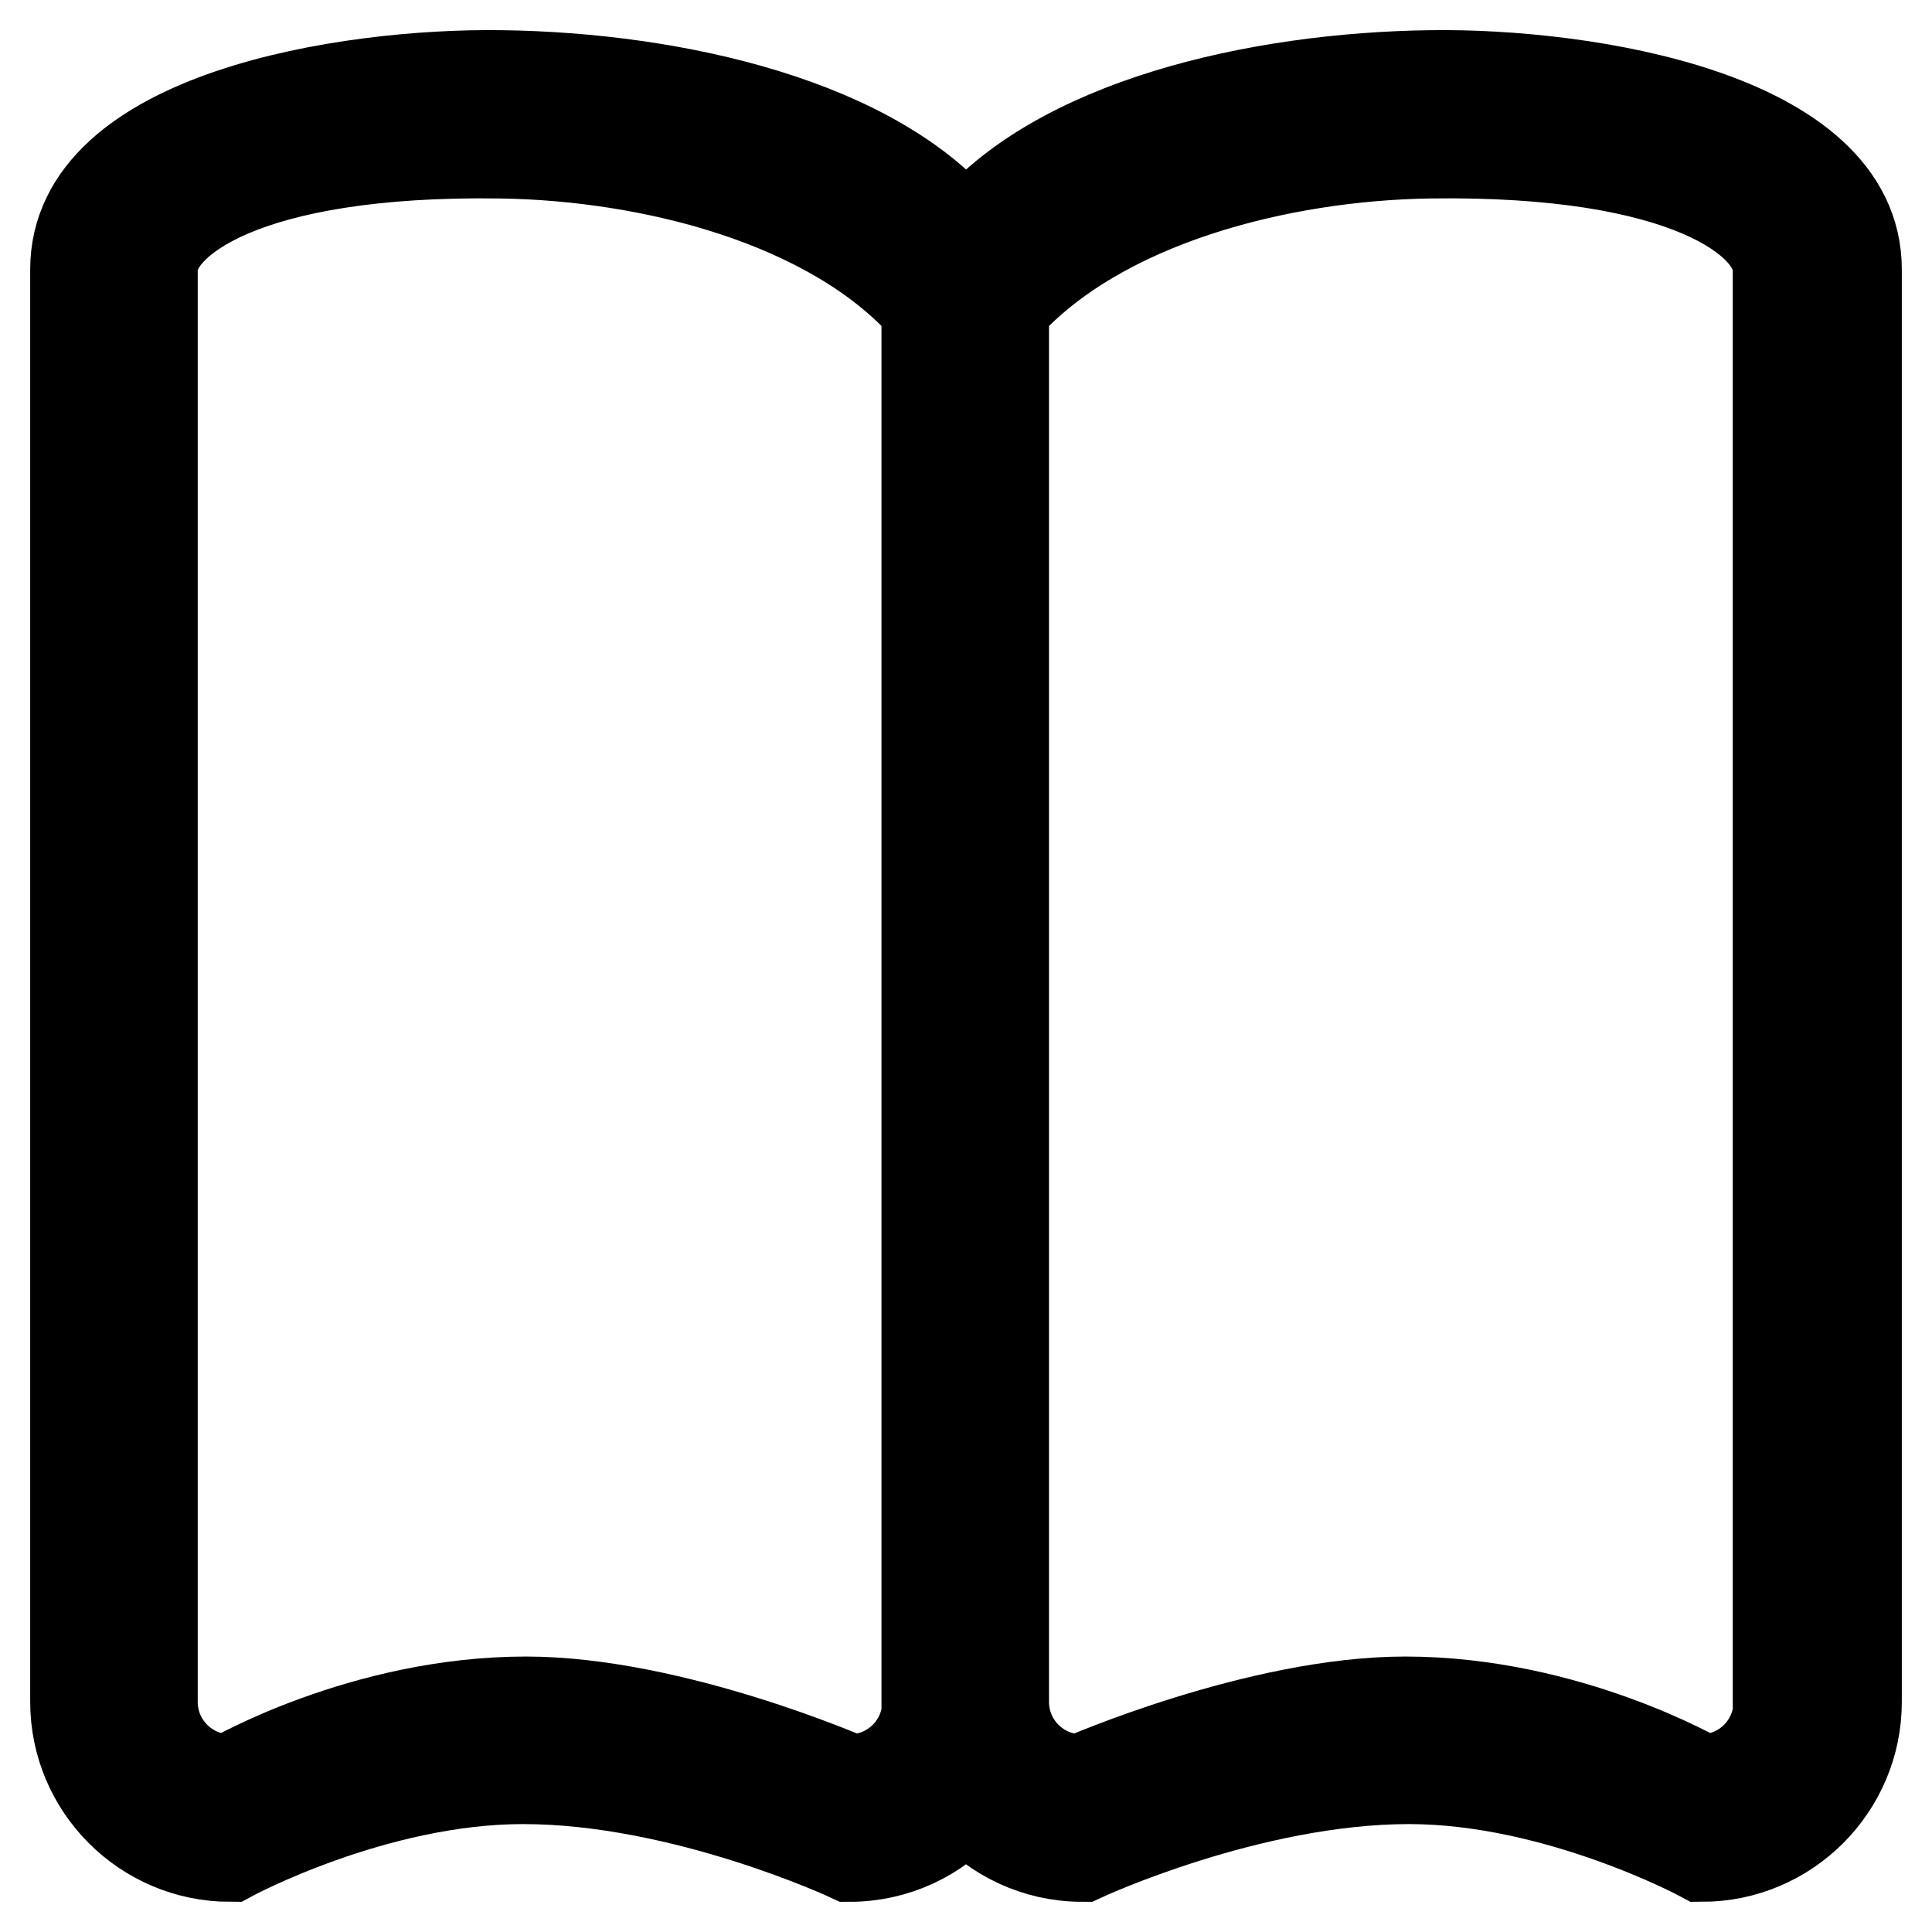 <?xml version="1.0" encoding="utf-8"?>
<!-- Svg Vector Icons : http://www.onlinewebfonts.com/icon -->
<!DOCTYPE svg PUBLIC "-//W3C//DTD SVG 1.1//EN" "http://www.w3.org/Graphics/SVG/1.1/DTD/svg11.dtd">
<svg version="1.1" xmlns="http://www.w3.org/2000/svg" xmlns:xlink="http://www.w3.org/1999/xlink" x="0px" y="0px" viewBox="0 0 256 256" enable-background="new 0 0 256 256" xml:space="preserve">
<g> <path stroke-width="12" fill-opacity="0" stroke="#000000"  d="M189.6,10c-23,0.3-49.7,6.4-61.6,21.1C116.2,16.4,89.5,10.3,66.4,10C45.9,9.7,10,15.4,10,35.7v189.8 c0,11.3,9.2,20.5,20.5,20.5c0,0,19-10.3,38.8-10.3c21.3,0,43.3,10.3,43.3,10.3c6.1,0,11.6-2.7,15.4-7c3.8,4.3,9.3,7,15.4,7 c0,0,22.1-10.3,43.3-10.3c19.7,0,38.8,10.3,38.8,10.3c11.3,0,20.5-9.2,20.5-20.5V35.7C246,15.4,210.1,9.7,189.6,10z M122.9,225.5 c0,5.7-4.6,10.3-10.3,10.3c0,0-23.5-10.3-42.9-10.3c-21.6,0-39.2,10.3-39.2,10.3c-5.7,0-10.3-4.6-10.3-10.3V35.7 c0-6.3,12-15.9,46.2-15.4c19.9,0.3,43.8,6.3,56.4,20.5V225.5z M235.7,225.5c0,5.7-4.6,10.3-10.3,10.3c0,0-17.6-10.3-39.2-10.3 c-19.4,0-42.9,10.3-42.9,10.3c-5.7,0-10.3-4.6-10.3-10.3V40.8c12.7-14.2,36.6-20.2,56.4-20.5c34.2-0.5,46.2,9.1,46.2,15.4V225.5z" /></g>
</svg>